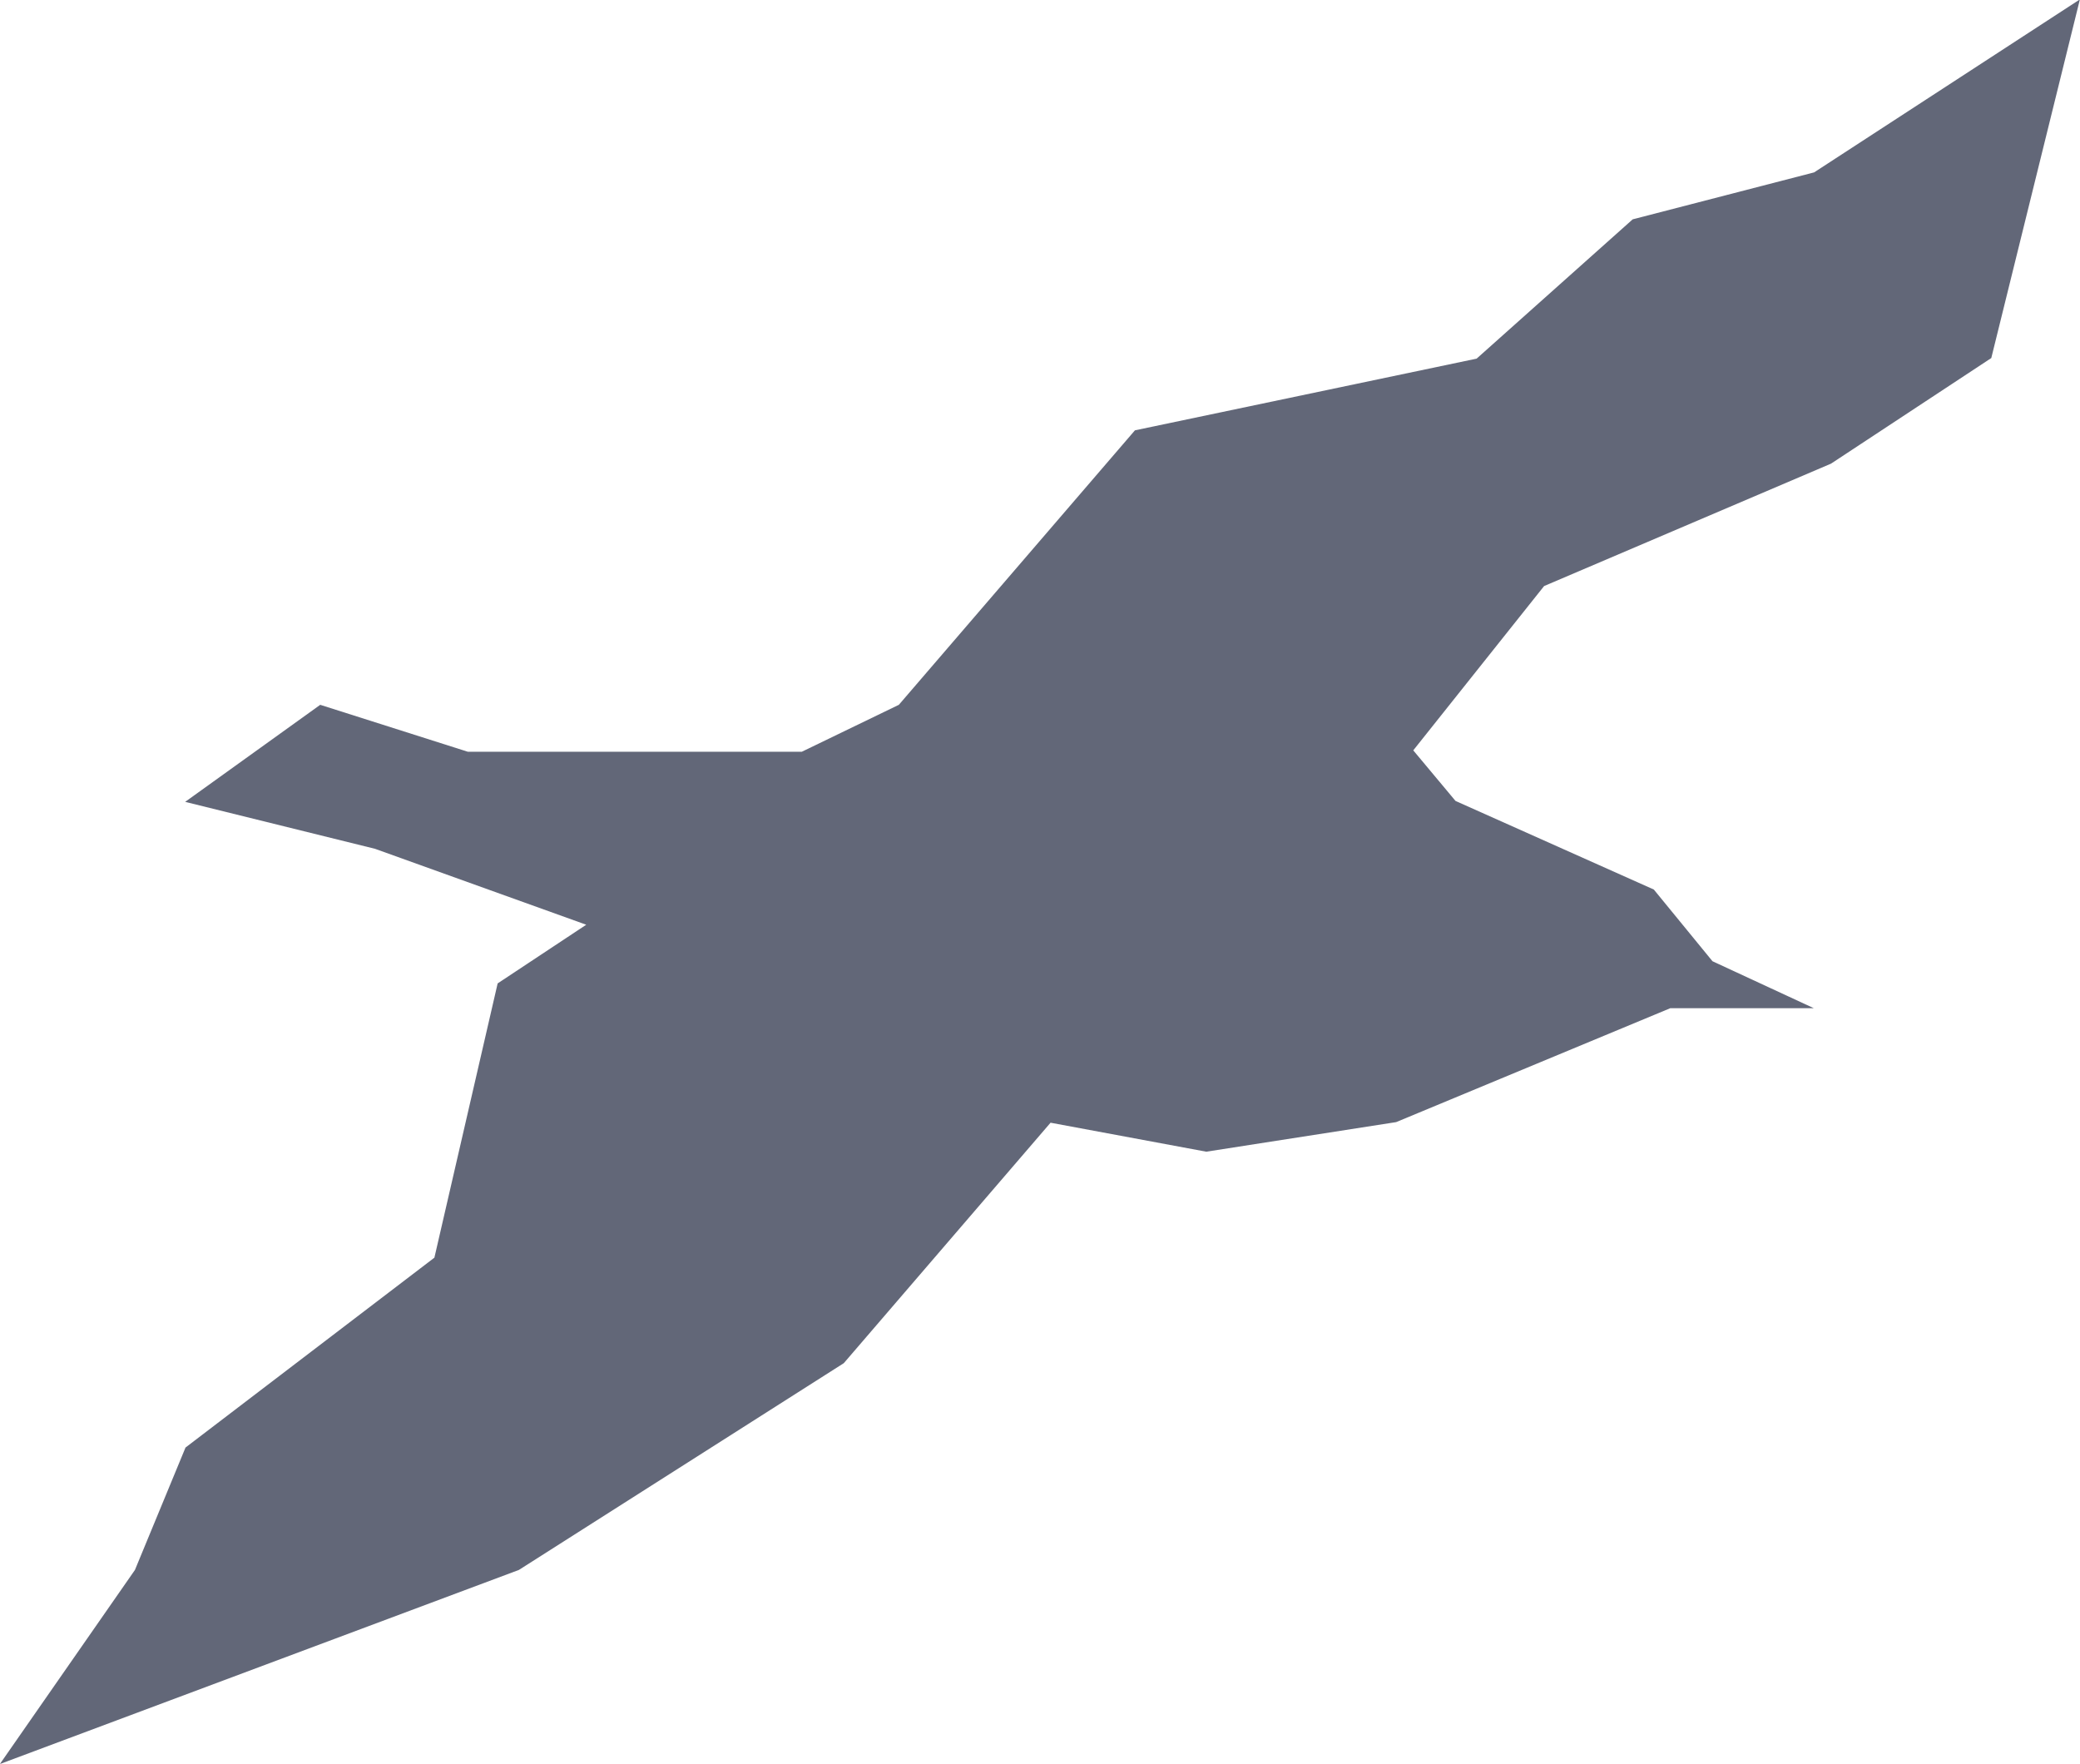 <svg xmlns="http://www.w3.org/2000/svg" width="17.726" height="15.03" viewBox="0 0 17.726 15.03">
  <path id="パス_288" data-name="パス 288" d="M-71.38-237.1l-1.762,2.049-2.769,1.762-4.423,1.654,1.151-1.654.431-1.043,2.121-1.618.539-2.337.755-.5-1.8-.647-1.618-.4,1.151-.827,1.258.4H-73.5l.827-.4L-70.661-243l2.912-.611,1.33-1.187,1.546-.4,2.265-1.474-.755,3.056-1.366.9-2.445,1.043-1.115,1.4.36.431,1.69.755.5.611.863.4h-1.222l-2.337.971-1.618.252Z" transform="translate(80.333 246.667)" fill="#626778"/>
</svg>
